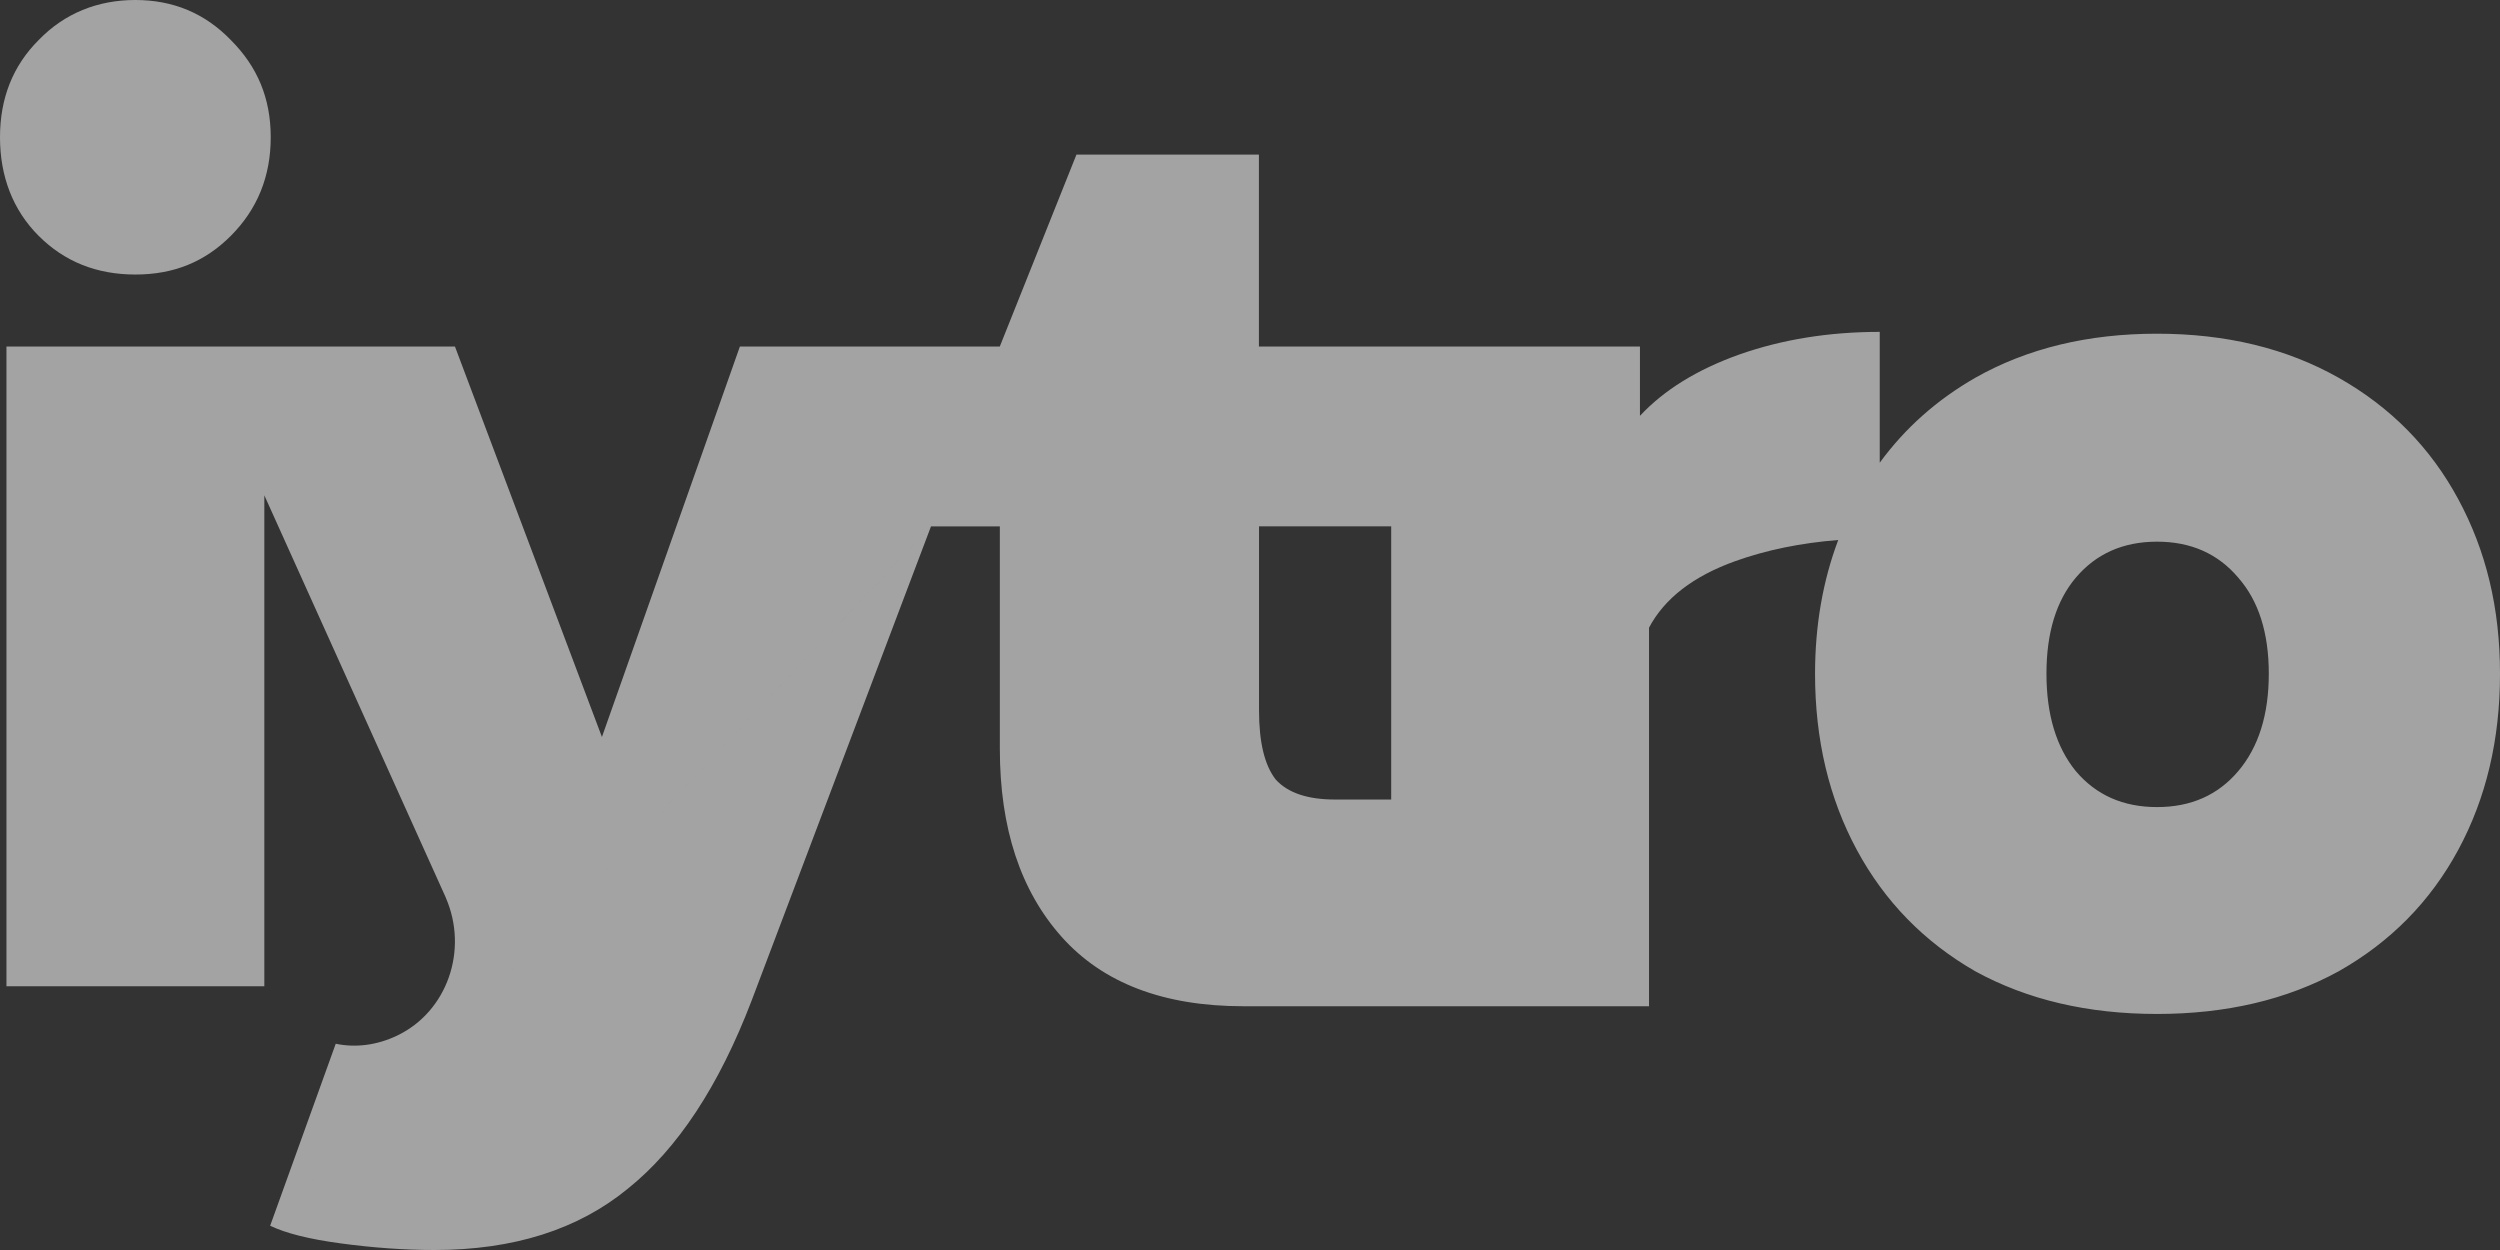 <?xml version="1.0" encoding="utf-8"?>
<svg xmlns="http://www.w3.org/2000/svg" fill="none" height="100%" overflow="visible" preserveAspectRatio="none" style="display: block;" viewBox="0 0 48 24" width="100%">
<rect x="0" y="0" width="48" height="24" fill="#333333" stroke="none"/>
<path clip-rule="evenodd" d="M2.599 5.271C1.857 5.271 1.238 5.024 0.743 4.529C0.248 4.035 0 3.387 0 2.636C0 1.885 0.248 1.262 0.743 0.768C1.238 0.256 1.874 0 2.599 0C3.325 0 3.936 0.256 4.431 0.768C4.942 1.279 5.198 1.885 5.198 2.636C5.198 3.386 4.942 4.017 4.431 4.529C3.936 5.024 3.342 5.271 2.599 5.271ZM17.875 10.107H17.875L5.187 23.534L17.876 10.106L17.875 10.107ZM17.875 10.107H19.197V14.38C19.197 15.899 19.593 17.102 20.385 17.989C21.177 18.876 22.341 19.32 23.876 19.32H31.661V12.052C31.958 11.49 32.511 11.063 33.319 10.773C33.915 10.56 34.573 10.425 35.294 10.368C34.998 11.154 34.849 12.01 34.849 12.938C34.849 14.201 35.117 15.328 35.651 16.318C36.185 17.308 36.944 18.085 37.926 18.649C38.923 19.195 40.085 19.468 41.414 19.468C42.742 19.468 43.905 19.195 44.902 18.649C45.899 18.085 46.663 17.308 47.198 16.318C47.733 15.328 48 14.201 48 12.938C48 11.675 47.733 10.573 47.198 9.583C46.664 8.593 45.899 7.816 44.902 7.253C43.905 6.689 42.742 6.407 41.414 6.407C40.085 6.407 38.923 6.689 37.926 7.253C37.188 7.676 36.577 8.219 36.091 8.884V6.372C35.118 6.372 34.218 6.517 33.393 6.807C32.584 7.096 31.949 7.489 31.487 7.984V6.653H24.171V2.968H20.668L19.196 6.653H14.206L11.557 14.15L8.735 6.653H0.124V18.936H5.075V9.51L8.56 17.235V17.238C8.998 18.244 8.585 19.423 7.628 19.882C7.234 20.071 6.824 20.119 6.446 20.04L5.187 23.534C5.485 23.678 5.934 23.791 6.534 23.872C7.16 23.957 7.763 24 8.341 24C9.859 24 11.097 23.608 12.054 22.823C13.011 22.055 13.803 20.853 14.43 19.215L17.875 10.107ZM24.173 10.106H26.711V10.107V15.351H25.633C25.105 15.351 24.726 15.223 24.494 14.967C24.28 14.694 24.173 14.251 24.173 13.637V10.106ZM42.975 14.805C42.585 15.266 42.066 15.496 41.415 15.496C40.765 15.496 40.245 15.266 39.855 14.805C39.48 14.344 39.292 13.72 39.292 12.935C39.292 12.15 39.48 11.536 39.855 11.092C40.245 10.631 40.765 10.4 41.415 10.4C42.066 10.4 42.586 10.631 42.975 11.092C43.365 11.536 43.561 12.15 43.561 12.935C43.561 13.72 43.365 14.344 42.975 14.805Z" fill="white" fill-opacity="0.55" fill-rule="evenodd" id="iytro"/>
</svg>